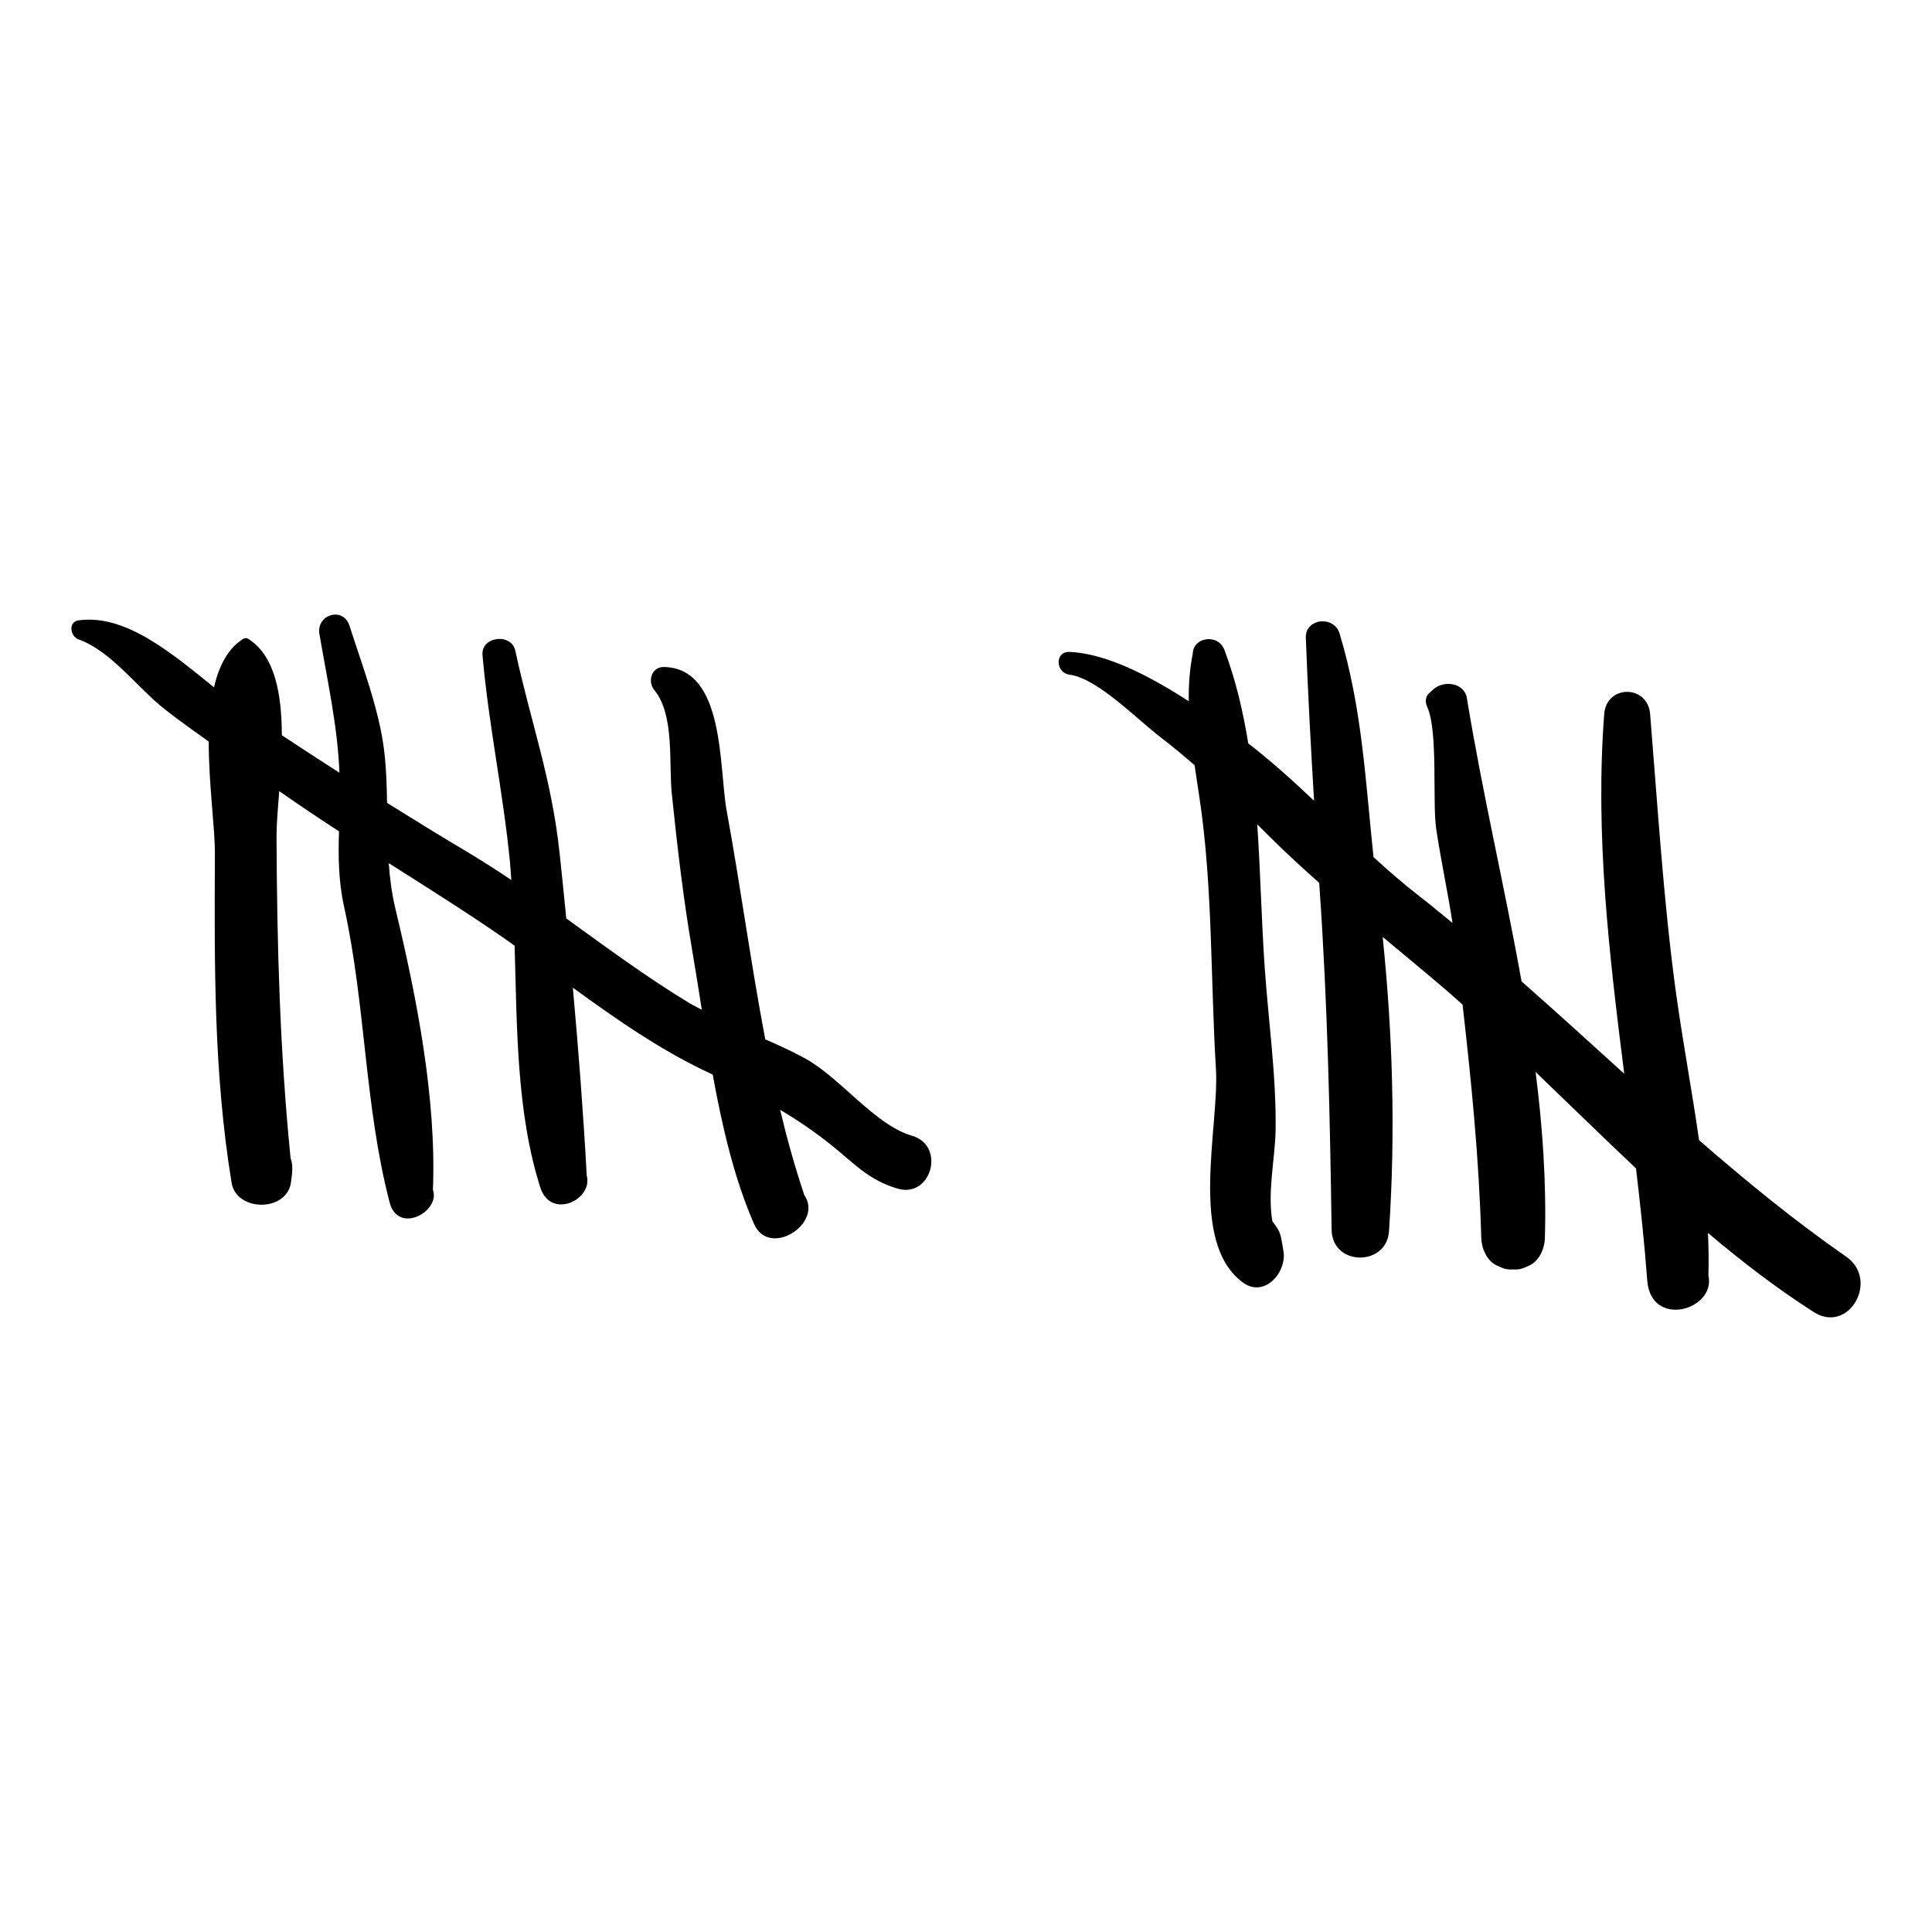 <?xml version="1.0" encoding="UTF-8"?>
<!-- Uploaded to: ICON Repo, www.svgrepo.com, Generator: ICON Repo Mixer Tools -->
<svg fill="#000000" width="800px" height="800px" version="1.1" viewBox="144 144 512 512" xmlns="http://www.w3.org/2000/svg">
 <g>
  <path d="m633.25 477.02c-13.68-9.496-26.488-20-38.984-30.863-1.891-13.312-4.418-26.551-6.246-40.059-3.211-23.75-4.754-48.906-6.719-72.883-0.641-7.801-11.559-7.844-12.164 0-2.449 31.828 1.285 63.609 5.305 95.34-9.043-8.195-18.059-16.422-27.215-24.477-4.461-24.988-10.355-49.789-14.484-75.059-0.688-4.203-6.207-4.766-8.875-2.344-0.387 0.352-0.773 0.703-1.16 1.051-1.059 0.961-1.016 2.465-0.473 3.648 2.938 6.371 1.309 25.207 2.387 32.383 1.254 8.332 3.031 16.527 4.312 24.84-2.969-2.426-5.914-4.883-8.949-7.234-4.137-3.211-8.102-6.66-11.988-10.223-2.129-20.105-3.012-39.535-9.008-59.285-1.445-4.766-9.129-4.074-8.93 1.207 0.543 14.414 1.32 28.785 2.184 43.152-5.629-5.336-11.367-10.516-17.445-15.215-1.359-8.383-3.273-16.66-6.289-24.703-1.715-4.574-8.305-3.387-8.402 0.84-0.836 4.164-1.133 8.414-1.074 12.699-10.012-6.481-21.699-12.664-31.602-13.066-3.977-0.16-3.719 5.535 0 6.023 7.426 0.973 17.809 11.77 24.145 16.605 3.16 2.414 6.117 4.887 9 7.394 0.426 2.961 0.887 5.902 1.32 8.801 3.5 23.363 2.894 47.891 4.336 71.629 0.938 15.41-7.391 45.969 7.137 56.648 5.738 4.219 11.688-2.731 10.762-8.273-0.812-4.856-0.691-4.977-2.934-7.941-1.367-7.637 0.738-16.93 0.848-24.02 0.223-14.508-1.891-28.824-2.887-43.273-0.863-12.512-1.113-25.246-1.977-37.902 0.98 0.977 1.949 1.93 2.945 2.926 4.402 4.398 8.918 8.539 13.484 12.582 0.047 0.699 0.082 1.398 0.133 2.098 2.074 30.027 2.707 59.578 3.152 89.844 0.145 9.816 14.945 9.801 15.23 0 1.727-25.973 0.949-51.906-1.703-77.609 5.914 4.91 11.852 9.816 17.777 14.914 1.152 0.992 2.258 2.031 3.398 3.035 2.352 20.605 4.367 40.793 4.957 61.863 0.074 2.719 1.492 6.106 4.176 7.281 0.449 0.195 0.898 0.395 1.344 0.59 0.934 0.406 1.934 0.496 2.918 0.434 0.98 0.062 1.977-0.027 2.902-0.434 0.449-0.195 0.898-0.395 1.344-0.59 2.684-1.176 4.102-4.559 4.176-7.281 0.418-14.898-0.621-29.531-2.469-44.031 8.887 8.516 17.664 17.133 26.613 25.555 1.176 9.91 2.234 19.812 2.981 29.711 0.969 12.832 18.246 7.809 16.211-1.332 0.102-3.785 0.043-7.539-0.117-11.273 8.867 7.496 18.09 14.605 28.023 20.961 9.328 5.961 17.477-8.516 8.594-14.684z"/>
  <path d="m385.71 444.99c-9.902-2.863-18.891-15.316-28.43-20.543-3.402-1.863-6.93-3.457-10.48-5.008-3.848-20.262-6.613-40.922-10.227-60.605-2.082-11.352-0.367-37.777-16.609-38.074-3.363-0.062-4.43 3.867-2.547 6.148 5.387 6.516 3.785 19.309 4.621 27.457 1.422 13.879 3.098 28.125 5.469 41.914 0.852 4.941 1.656 10.09 2.481 15.312-1.062-0.574-2.16-1.078-3.199-1.707-11.289-6.816-21.953-14.723-32.715-22.484-0.57-5.703-1.145-11.41-1.75-17.121-2.16-20.277-7.668-34.816-11.754-53.82-1.035-4.809-9.137-3.836-8.699 1.176 1.637 18.633 5.43 36.055 7.269 54.715 0.156 1.594 0.238 3.242 0.359 4.859-3.68-2.469-7.391-4.883-11.191-7.144-7.363-4.379-14.57-8.816-21.738-13.297-0.062-4.574-0.195-9.18-0.77-13.902-1.309-10.832-5.883-22.719-9.18-33.047-1.645-5.148-8.852-2.984-7.969 2.195 2.066 12.168 4.836 24.473 5.301 36.77-5.09-3.266-10.176-6.578-15.258-9.938-0.035-10.777-1.785-21.148-8.973-25.59-0.352-0.215-0.844-0.215-1.191 0-4.16 2.574-6.519 7.25-7.82 12.891-10.805-8.707-23.391-19.555-35.938-17.734-2.781 0.402-2.133 4.246 0 5.012 8.758 3.133 15.645 12.859 22.934 18.566 3.781 2.961 7.695 5.75 11.609 8.535-0.012 11.23 1.66 22.934 1.633 29.664-0.125 29.59-0.344 57.941 4.418 87.227 1.258 7.75 14.551 7.832 15.734 0 0.121-0.812 0.211-1.52 0.277-2.18 0.004 0.004 0.008 0.008 0.012 0.012-0.004-0.027-0.004-0.055-0.008-0.082 0.168-1.695 0.094-2.984-0.371-4.191-2.852-28.551-3.606-56.477-3.727-85.32-0.012-3.148 0.352-7.344 0.715-12.004 5.231 3.668 10.516 7.203 15.832 10.652-0.188 6.617-0.168 13.059 1.375 20.09 5.742 26.125 5.363 52.543 12.047 78.25 2.25 8.652 13.551 2.356 11.473-3.332 0.984-24.113-4.312-51.098-9.918-74.398-0.992-4.129-1.496-8.164-1.785-12.164 10.094 6.387 20.203 12.742 30.137 19.594 1.078 0.742 2.148 1.516 3.223 2.273 0.625 21.707 0.488 44.285 6.805 64.078 2.754 8.629 14.035 3.273 12.301-3.168-0.906-16.656-2.184-33.223-3.676-49.777 11.777 8.551 23.758 16.914 36.797 22.895 0.094 0.043 0.18 0.086 0.27 0.129 2.512 13.824 5.703 27.57 10.93 39.543 4.039 9.262 18.527-0.117 13.328-7.644-2.461-7.356-4.574-14.898-6.402-22.586 4.598 2.762 9.078 5.769 13.57 9.367 6.047 4.84 9.832 9.258 17.551 11.535 8.973 2.66 12.832-11.398 3.856-13.996z"/>
 </g>
</svg>